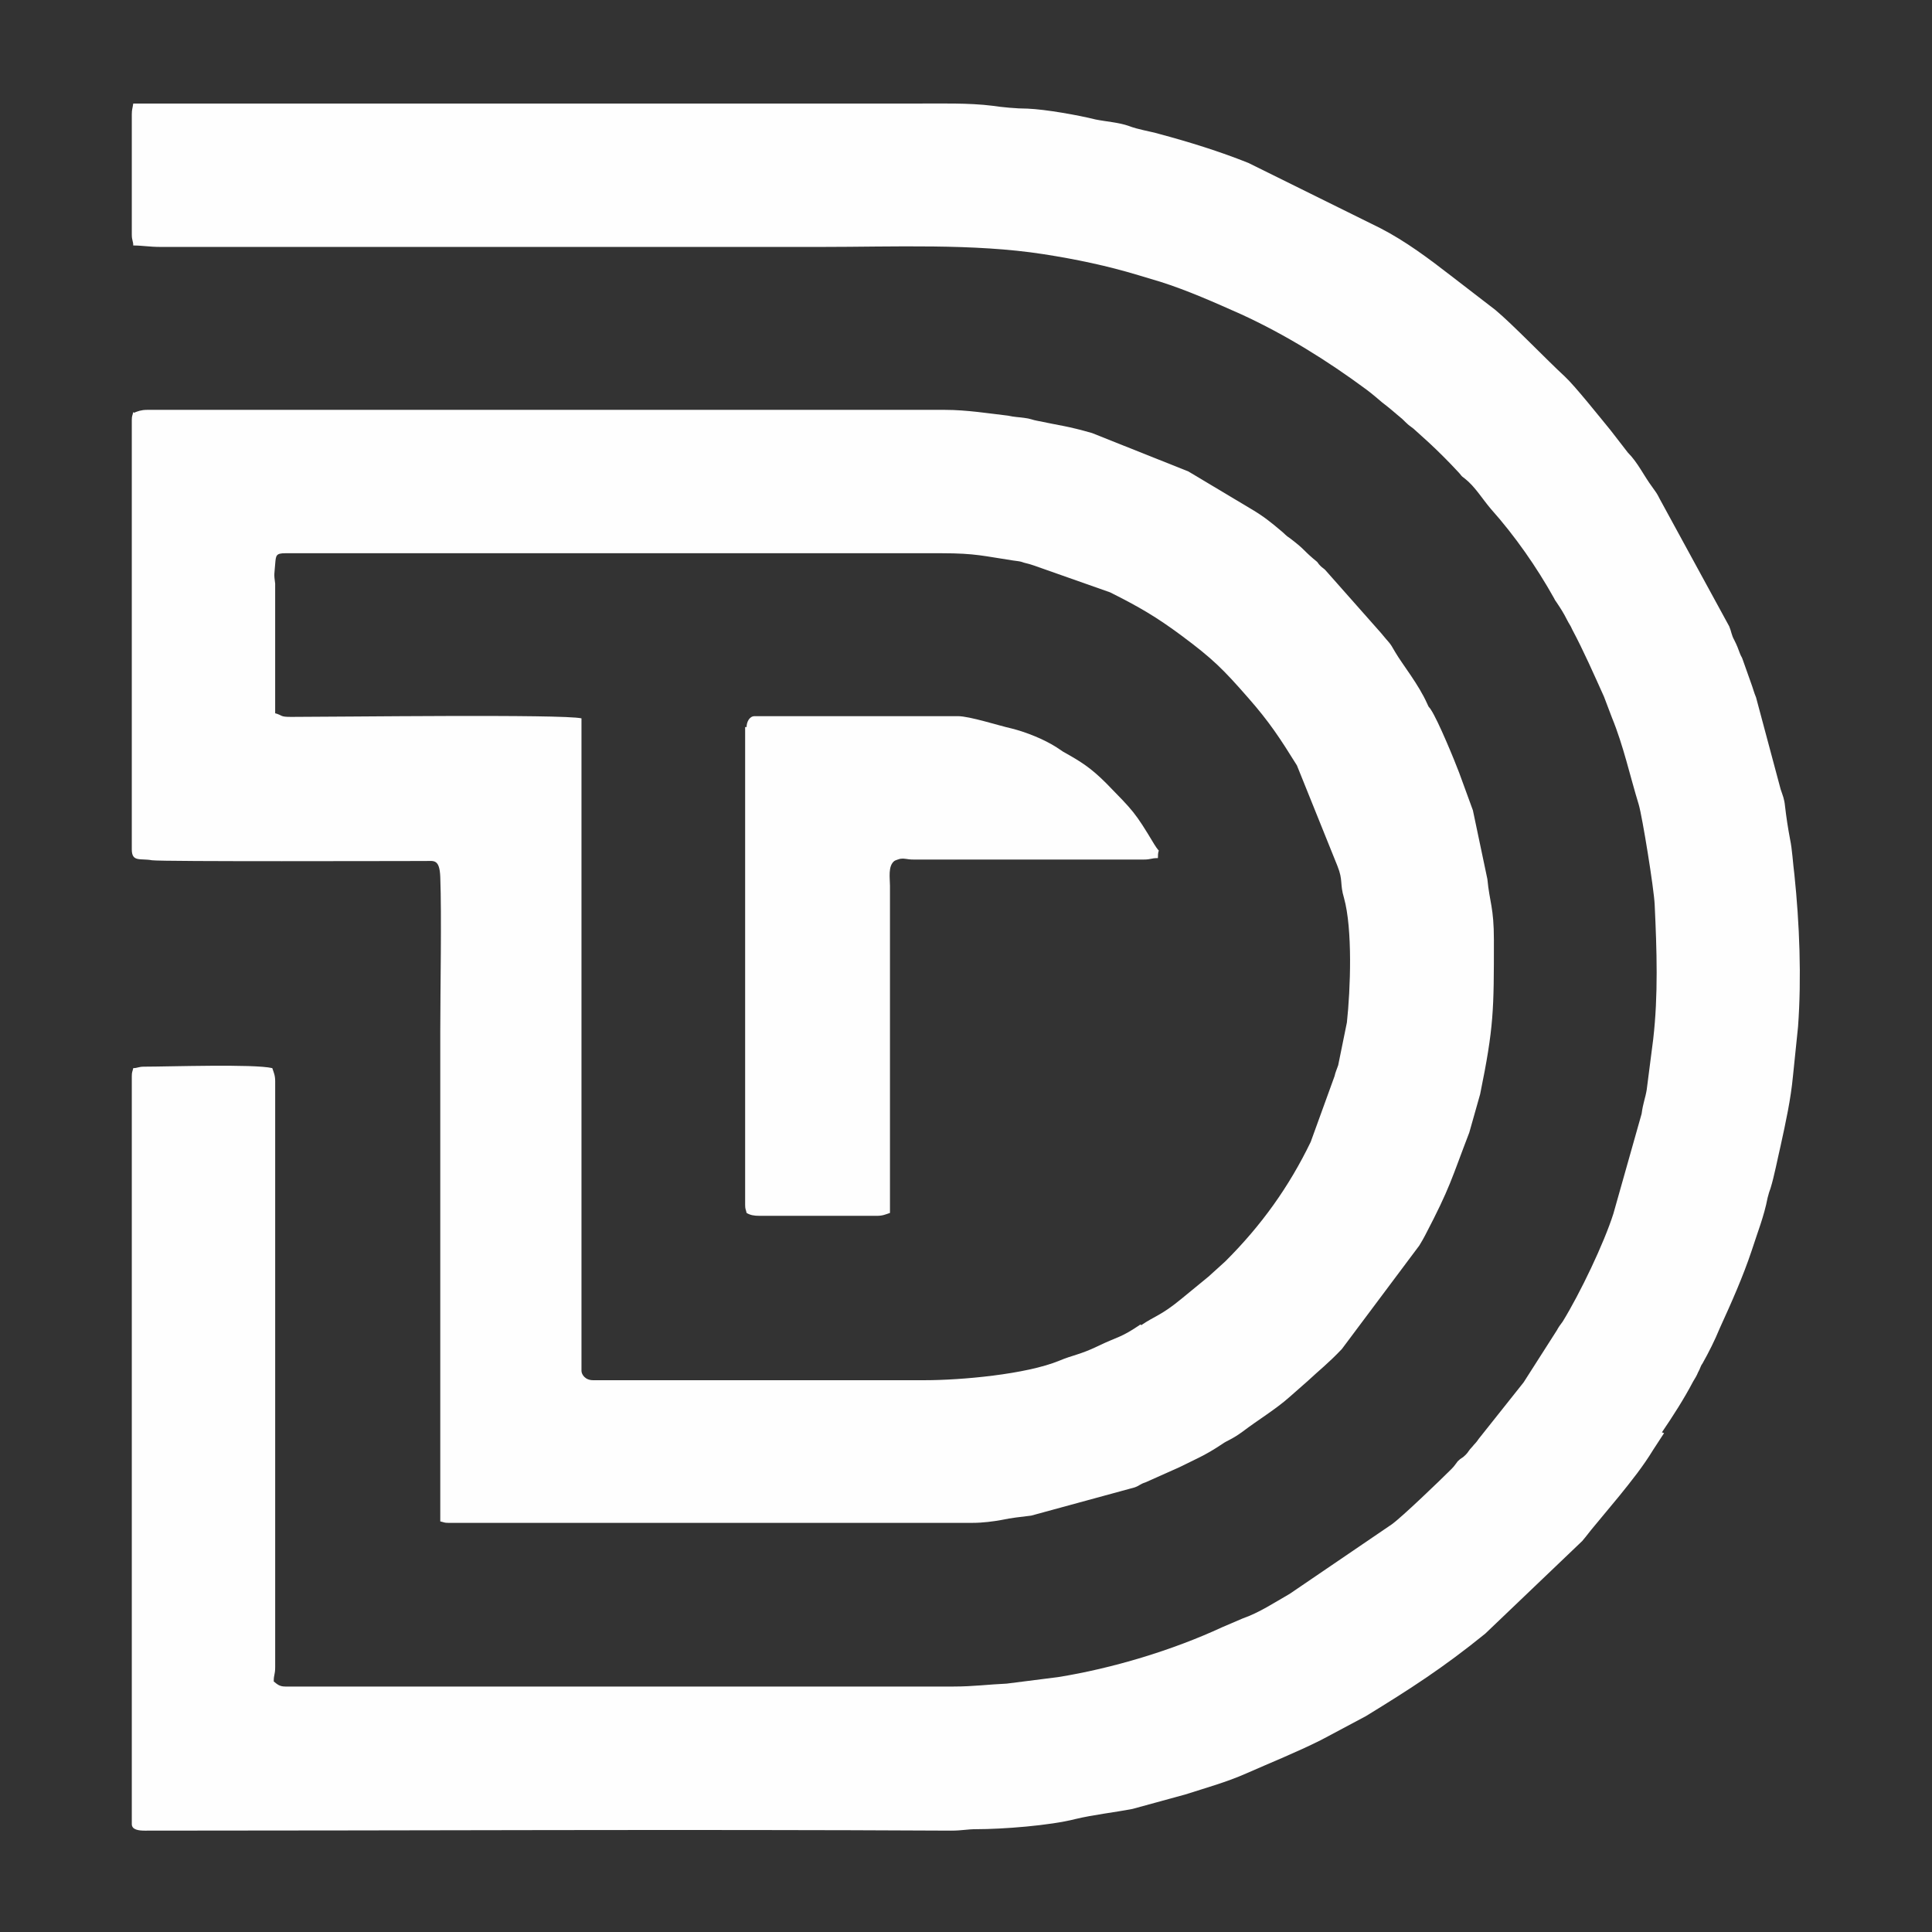 <?xml version="1.0" encoding="UTF-8"?>
<!DOCTYPE svg PUBLIC "-//W3C//DTD SVG 1.1//EN" "http://www.w3.org/Graphics/SVG/1.1/DTD/svg11.dtd">
<!-- Creator: CorelDRAW -->
<svg xmlns="http://www.w3.org/2000/svg" xml:space="preserve" width="100%" height="100%" version="1.1" style="shape-rendering:geometricPrecision; text-rendering:geometricPrecision; image-rendering:optimizeQuality; fill-rule:evenodd; clip-rule:evenodd"
viewBox="0 0 2.668 2.668"
 xmlns:xlink="http://www.w3.org/1999/xlink"
 xmlns:xodm="http://www.corel.com/coreldraw/odm/2003">
 <rect x="0" y="0" width="2.668" height="2.668" fill="#333333" stroke="none"/>
 <defs>
  <style type="text/css">
   <![CDATA[
    .fil0 {fill:none}
    .fil1 {fill:#FEFEFE}
   ]]>
  </style>
 </defs>
 <g id="Layer_x0020_1">
  <g id="_1951286276448">
   <rect class="fil0" width="2.668" height="2.668"/>
   <g>
    <path class="fil1" d="M2.295 1.978c0.015,-0.022 0.031,-0.047 0.043,-0.07 0.003,-0.005 0.005,-0.008 0.007,-0.013 0.003,-0.005 0.003,-0.008 0.006,-0.012 0.009,-0.016 0.017,-0.032 0.024,-0.049 0.016,-0.035 0.032,-0.071 0.044,-0.107 0.008,-0.025 0.017,-0.047 0.022,-0.073 0.002,-0.008 0.002,-0.007 0.004,-0.013 0.005,-0.016 0.01,-0.042 0.014,-0.059 0.007,-0.032 0.014,-0.064 0.017,-0.096l0.007 -0.068c0.005,-0.068 0.002,-0.143 -0.005,-0.21 -0.002,-0.015 -0.003,-0.035 -0.006,-0.049 -0.003,-0.016 -0.005,-0.029 -0.007,-0.046 -0.001,-0.01 -0.003,-0.014 -0.006,-0.023l-0.034 -0.127c-0.003,-0.007 -0.004,-0.012 -0.007,-0.02l-0.011 -0.031c-0.002,-0.006 -0.002,-0.004 -0.004,-0.009 -0.003,-0.008 -0.004,-0.011 -0.008,-0.019 -0.004,-0.007 -0.004,-0.012 -0.007,-0.019l-0.096 -0.176c-0.004,-0.008 -0.005,-0.009 -0.01,-0.016 -0.012,-0.016 -0.02,-0.034 -0.034,-0.048l-0.024 -0.031c-0.014,-0.017 -0.049,-0.061 -0.063,-0.074 -0.025,-0.023 -0.072,-0.072 -0.096,-0.092l-0.061 -0.047c-0.031,-0.024 -0.063,-0.048 -0.098,-0.066l-0.182 -0.09c-0.04,-0.016 -0.082,-0.029 -0.123,-0.04 -0.014,-0.004 -0.029,-0.006 -0.042,-0.011 -0.014,-0.005 -0.031,-0.006 -0.046,-0.009 -0.024,-0.006 -0.069,-0.014 -0.094,-0.015 -0.015,-0 -0.036,-0.002 -0.049,-0.004 -0.032,-0.004 -0.07,-0.003 -0.106,-0.003 -0.36,0 -0.721,0 -1.08,0 -0.001,0.007 -0.002,0.008 -0.002,0.015l0 0.166c0,0.008 0.002,0.009 0.002,0.015 0.013,0 0.022,0.002 0.038,0.002l0.912 0c0.099,0 0.211,-0.005 0.307,0.01 0.045,0.007 0.088,0.016 0.131,0.029l0.03 0.009c0.038,0.012 0.076,0.029 0.112,0.045 0.061,0.028 0.119,0.064 0.173,0.104 0.008,0.006 0.015,0.012 0.022,0.018 0.008,0.006 0.015,0.012 0.022,0.018 0.005,0.004 0.006,0.005 0.01,0.009 0.005,0.005 0.006,0.005 0.011,0.009l0.021 0.019c0.013,0.012 0.028,0.027 0.04,0.04 0.006,0.006 0.003,0.005 0.01,0.01 0.014,0.011 0.024,0.028 0.036,0.042 0.033,0.037 0.063,0.08 0.087,0.123 0.002,0.004 0.001,0.002 0.003,0.005 0.006,0.009 0.01,0.015 0.015,0.025 0.003,0.006 0.005,0.008 0.007,0.013 0.016,0.03 0.03,0.062 0.044,0.093 0.004,0.01 0.007,0.019 0.011,0.029 0.016,0.039 0.025,0.081 0.037,0.12 0.005,0.017 0.021,0.116 0.022,0.138 0.003,0.064 0.005,0.125 -0.002,0.186l-0.009 0.07c-0.002,0.012 -0.005,0.018 -0.007,0.033l-0.039 0.138c-0.013,0.041 -0.046,0.11 -0.07,0.149 -0.003,0.004 -0.006,0.008 -0.008,0.012l-0.046 0.072 -0.062 0.078c-0.004,0.006 -0.005,0.006 -0.009,0.011 -0.005,0.005 -0.005,0.007 -0.009,0.011 -0.006,0.006 -0.005,0.003 -0.011,0.009 -0.004,0.005 -0.004,0.006 -0.009,0.011 -0.015,0.015 -0.068,0.066 -0.082,0.076l-0.141 0.096c-0.021,0.012 -0.042,0.026 -0.065,0.034l-0.028 0.012c-0.069,0.032 -0.152,0.057 -0.227,0.069l-0.071 0.009c-0.024,0.001 -0.046,0.004 -0.073,0.004l-0.923 0c-0.008,0 -0.011,-0.003 -0.016,-0.007 0,-0.01 0.002,-0.009 0.002,-0.02l0 -0.809c0,-0.008 -0.002,-0.012 -0.004,-0.018 -0.025,-0.006 -0.143,-0.002 -0.177,-0.002 -0.008,0 -0.009,0.002 -0.015,0.002 -0.001,0.005 -0.002,0.005 -0.002,0.011l0 1.033c0,0.008 0.01,0.009 0.018,0.009 0.371,0 0.742,-0.002 1.113,0 0.016,0 0.022,-0.002 0.035,-0.002 0.037,-0 0.102,-0.005 0.137,-0.014 0.025,-0.006 0.053,-0.009 0.079,-0.014l0.073 -0.02c0.028,-0.009 0.057,-0.017 0.084,-0.029 0.034,-0.015 0.069,-0.029 0.103,-0.046l0.062 -0.033c0.062,-0.038 0.107,-0.067 0.165,-0.114l0.134 -0.128c0.006,-0.007 0.011,-0.014 0.017,-0.021l0.034 -0.041c0.017,-0.021 0.033,-0.041 0.047,-0.064l0.015 -0.023z"/>
    <path class="fil1" d="M1.575 1.829c-0.028,0.019 -0.03,0.016 -0.059,0.03 -0.025,0.012 -0.034,0.012 -0.053,0.02 -0.046,0.019 -0.136,0.027 -0.186,0.027l-0.458 0c-0.011,0 -0.016,-0.008 -0.016,-0.013l0 -0.901c-0.026,-0.006 -0.335,-0.002 -0.401,-0.002 -0.016,-0 -0.011,-0.002 -0.022,-0.005l-0 -0.179c-0.002,-0.014 -0.001,-0.013 0,-0.027 0.001,-0.012 0.001,-0.015 0.014,-0.015l0.907 0c0.046,0 0.058,0.004 0.098,0.01 0.007,0.001 0.01,0.001 0.015,0.003 0.008,0.002 0.008,0.002 0.014,0.004l0.105 0.037c0.04,0.02 0.064,0.034 0.099,0.06 0.043,0.032 0.057,0.046 0.092,0.086 0.029,0.033 0.044,0.056 0.067,0.093l0.056 0.139c0.008,0.02 0.003,0.024 0.009,0.044 0.012,0.043 0.009,0.126 0.004,0.172l-0.012 0.059c-0.002,0.006 -0.004,0.01 -0.005,0.015l-0.033 0.091c-0.03,0.062 -0.068,0.115 -0.117,0.164 -0,0 -0.001,0.001 -0.001,0.001l-0.021 0.019c-0,0 -0.001,0.001 -0.001,0.001l-0.039 0.032c-0.028,0.023 -0.036,0.023 -0.055,0.036zm-1.391 -1.26c-0.001,0.005 -0.002,0.005 -0.002,0.011l0 0.593c0,0.018 0.012,0.012 0.028,0.015 0.017,0.002 0.335,0.001 0.378,0.001 0.011,-0 0.019,-0.003 0.02,0.022 0.002,0.055 -0,0.154 -0,0.213 0,0.226 0,0.452 0,0.677 0.005,0.001 0.005,0.002 0.011,0.002l0.724 0c0.014,0 0.029,-0.002 0.04,-0.004 0.014,-0.003 0.025,-0.004 0.041,-0.006l0.143 -0.039c0.008,-0.003 0.006,-0.004 0.015,-0.007l0.047 -0.021c0.024,-0.012 0.035,-0.016 0.059,-0.032 0.007,-0.005 0.013,-0.006 0.028,-0.017 0.021,-0.016 0.046,-0.031 0.065,-0.048l0.025 -0.022c0.016,-0.015 0.028,-0.024 0.047,-0.044l0.107 -0.143c0.003,-0.005 0.006,-0.01 0.008,-0.014 0.035,-0.067 0.036,-0.077 0.061,-0.142l0.015 -0.053c0.019,-0.093 0.019,-0.116 0.019,-0.213 0,-0.045 -0.006,-0.052 -0.009,-0.084l-0.02 -0.095 -0.019 -0.052c-0.006,-0.016 -0.029,-0.072 -0.039,-0.087 -0.003,-0.005 -0.002,-0.001 -0.005,-0.008 -0.012,-0.027 -0.034,-0.054 -0.044,-0.071 -0.009,-0.016 -0.008,-0.012 -0.02,-0.027l-0.077 -0.087c-0.002,-0.002 -0.004,-0.003 -0.006,-0.005 -0.002,-0.002 -0.003,-0.003 -0.005,-0.006l-0.006 -0.005c-0.015,-0.013 -0.011,-0.012 -0.032,-0.028 -0.005,-0.003 -0.007,-0.006 -0.012,-0.01 -0.013,-0.011 -0.024,-0.02 -0.041,-0.03l-0.087 -0.052 -0.133 -0.053c-0.035,-0.01 -0.043,-0.01 -0.076,-0.017 -0.006,-0.001 -0.009,-0.003 -0.018,-0.004 -0.007,-0.001 -0.013,-0.001 -0.022,-0.003 -0.026,-0.003 -0.057,-0.008 -0.087,-0.008l-1.102 0c-0.008,0 -0.013,0.002 -0.018,0.004z"/>
    <path class="fil1" d="M1.029 1.004l0 0.66c0,0.006 0.001,0.006 0.002,0.011 0.005,0.003 0.01,0.004 0.018,0.004l0.162 0c0.008,0 0.012,-0.002 0.018,-0.004l0 -0.452c-0,-0.01 -0.003,-0.027 0.006,-0.034 0.001,-0.001 0.008,-0.003 0.008,-0.003 0.008,-0.001 0.008,0.001 0.019,0.001l0.317 0c0.011,0 0.01,-0.002 0.02,-0.002 0,-0.018 0.005,-0.003 -0.005,-0.019 -0.027,-0.045 -0.029,-0.046 -0.066,-0.084 -0.022,-0.022 -0.035,-0.03 -0.06,-0.044 -0.003,-0.002 -0.006,-0.004 -0.009,-0.006 -0.017,-0.011 -0.042,-0.021 -0.062,-0.026 -0.018,-0.004 -0.058,-0.017 -0.074,-0.017l-0.281 0c-0.007,0 -0.011,0.008 -0.011,0.015z"/>
   </g>
  </g>
 </g>
</svg>

